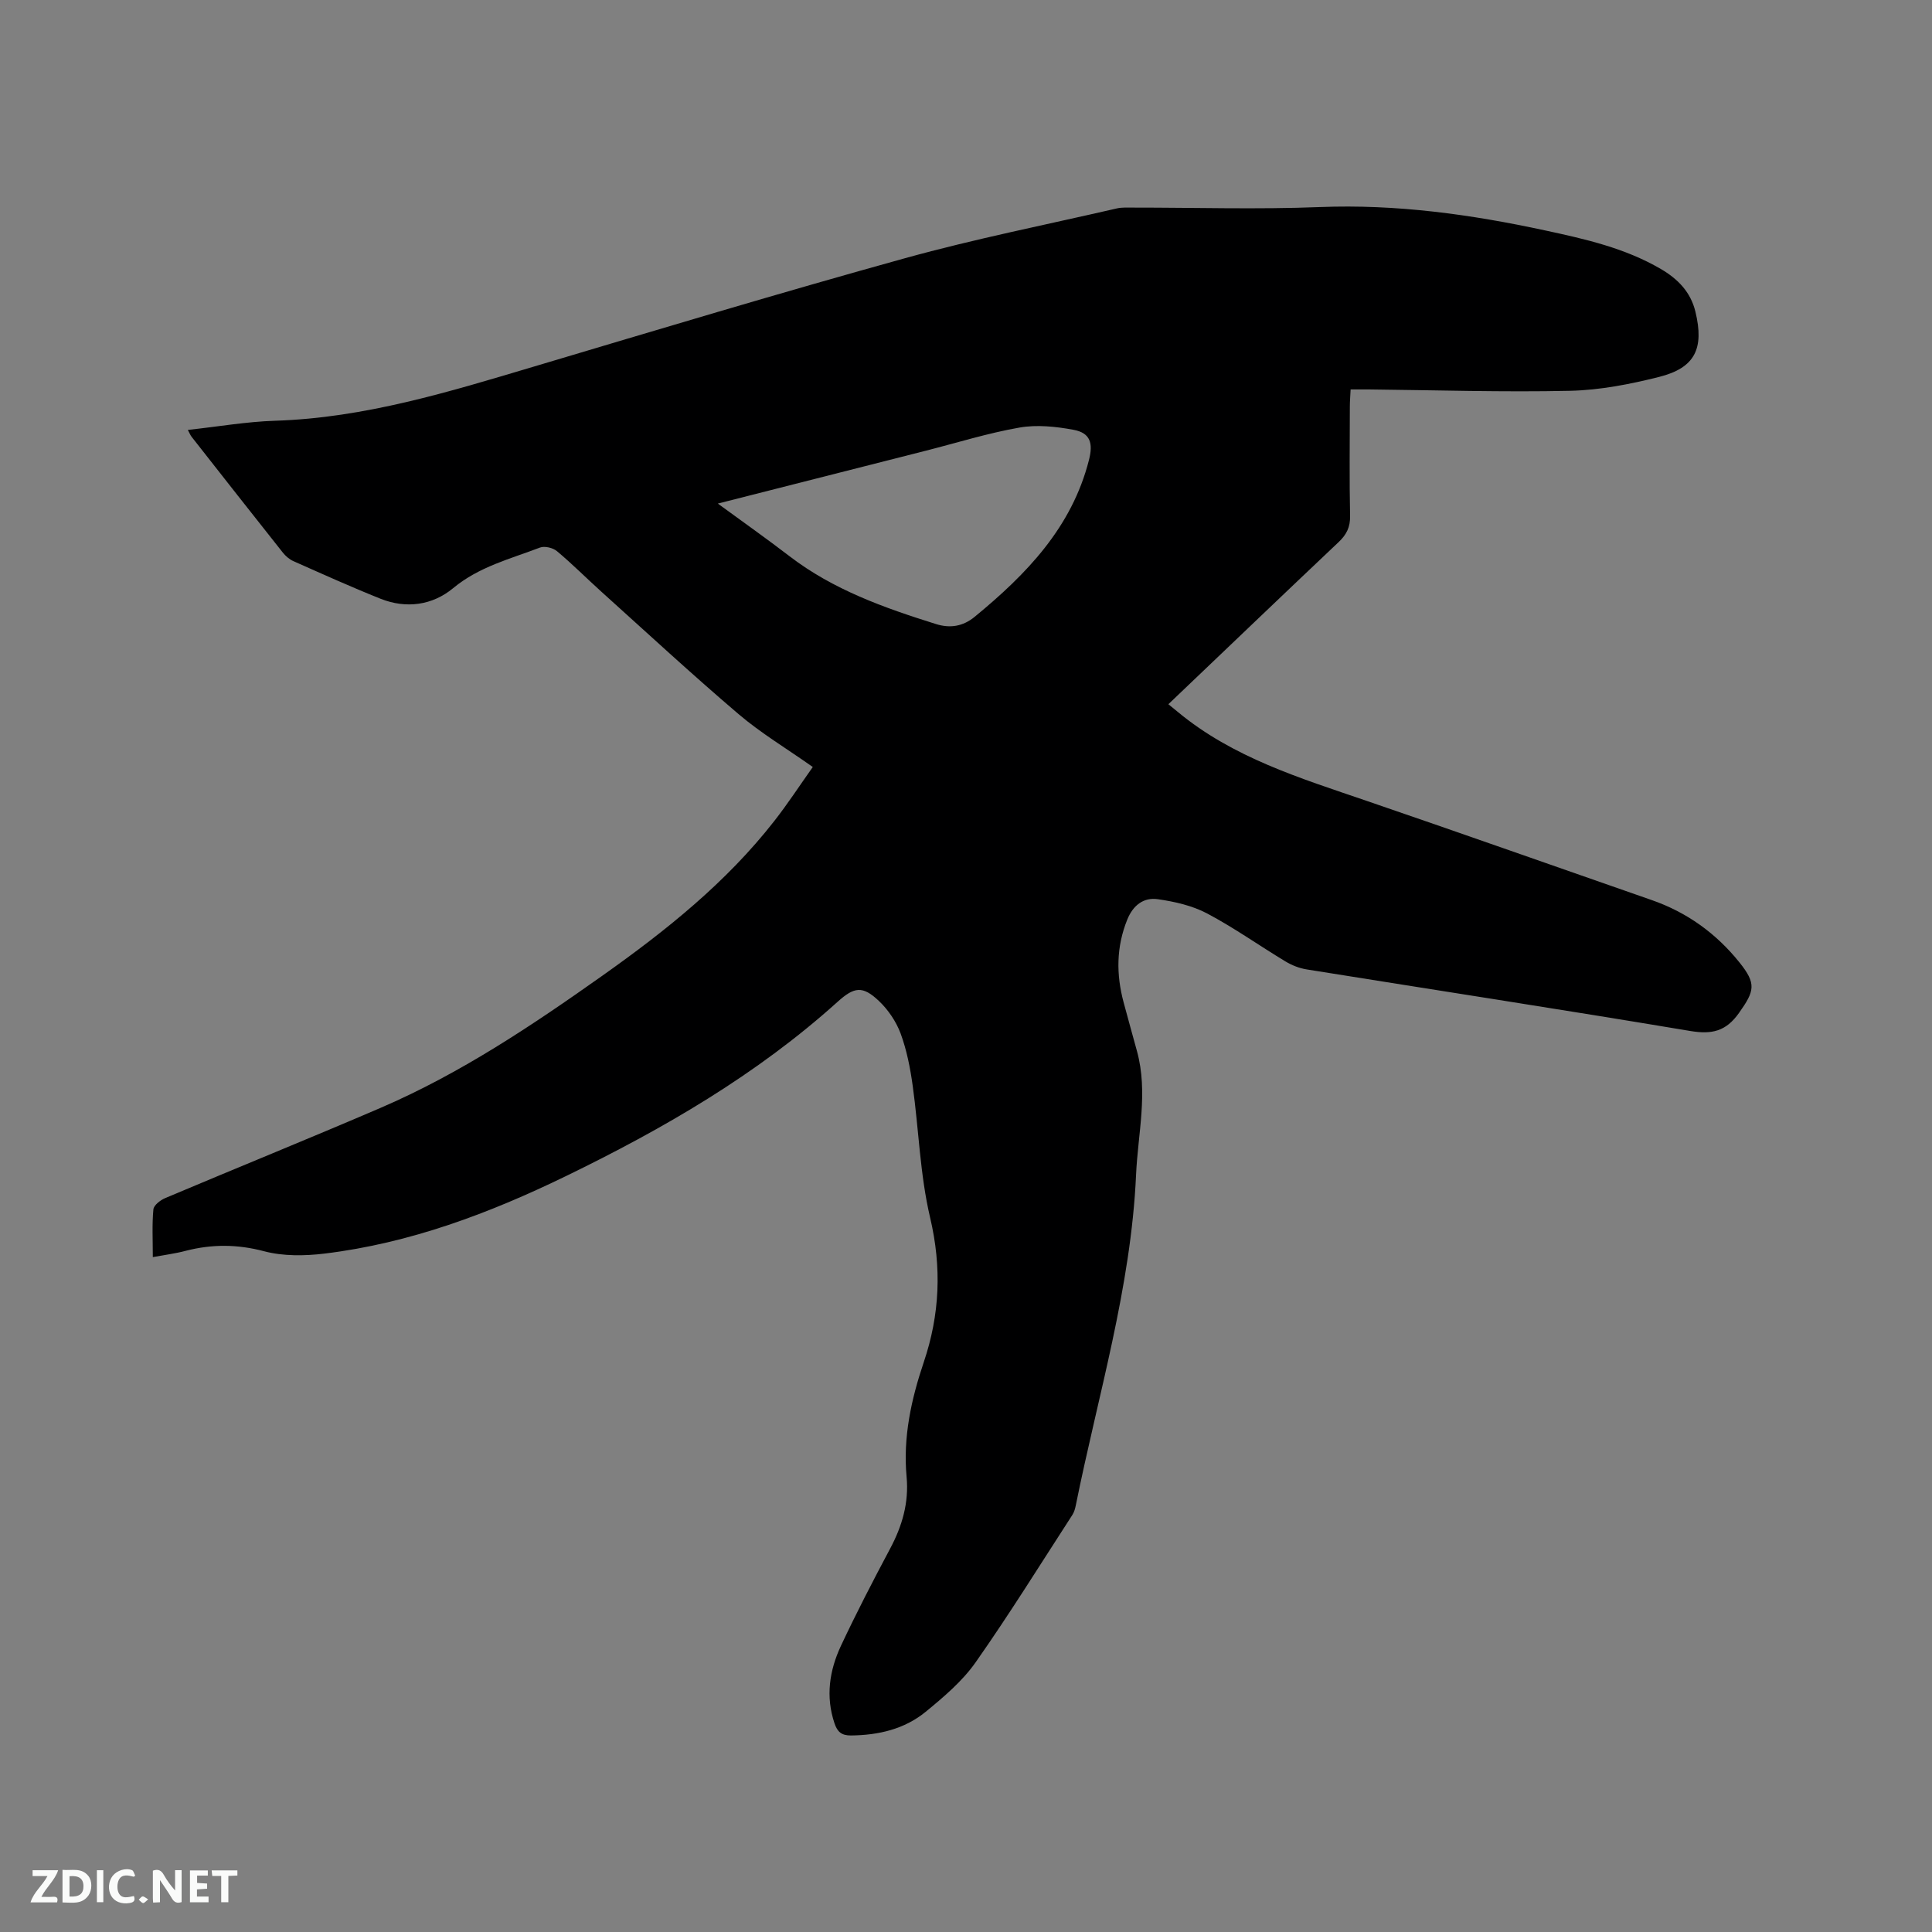 <svg enable-background="new 0 0 400 400" viewBox="0 0 400 400" xmlns="http://www.w3.org/2000/svg"><rect x="0" y="0" width="400" height="400" fill="#808080" stroke="none"/><path d="m31.64 260.27c0-3.58-.18-6.75.12-9.88.08-.87 1.45-1.92 2.45-2.34 14.82-6.26 29.74-12.3 44.52-18.65 16.54-7.11 31.42-17.08 46.05-27.44 13.1-9.28 25.6-19.26 35.56-32.02 2.78-3.56 5.26-7.36 7.94-11.14-5.41-3.82-10.73-7-15.38-10.96-9.66-8.23-18.99-16.87-28.43-25.37-3.07-2.77-5.99-5.71-9.16-8.36-.83-.7-2.56-1.11-3.52-.74-6.18 2.36-12.62 3.96-17.97 8.4-4.27 3.54-9.7 4.32-15.04 2.19-6.08-2.43-12.06-5.13-18.05-7.79-.83-.37-1.61-1.05-2.18-1.77-6.33-7.97-12.61-15.98-18.89-23.98-.25-.31-.39-.71-.77-1.41 6.2-.67 12.13-1.71 18.08-1.9 18.55-.59 36.03-5.99 53.59-11.22 25.56-7.62 51.11-15.31 76.81-22.43 14.48-4.01 29.26-6.94 43.91-10.32 1.01-.23 2.11-.15 3.17-.16 12.94-.01 25.89.4 38.81-.11 15.82-.62 31.23 1.51 46.61 4.83 8.32 1.79 16.53 3.64 23.97 7.98 3.53 2.06 6.19 4.76 7.18 8.86 1.84 7.63-.07 11.62-7.53 13.5-6.01 1.51-12.24 2.73-18.41 2.87-13.87.31-27.76-.14-41.65-.28-1.15-.01-2.31 0-3.8 0-.06 1.34-.16 2.46-.16 3.58-.01 7.53-.11 15.06.05 22.59.05 2.36-.75 3.91-2.41 5.47-11.71 11.07-23.34 22.22-35.21 33.53.7.58 1.32 1.07 1.92 1.57 11.44 9.5 25.35 13.72 39.07 18.42 19.73 6.75 39.39 13.7 59.08 20.56 7.3 2.54 13.34 6.9 18.15 12.89 3.57 4.44 3.15 5.93-.08 10.48-2.71 3.83-5.62 4.48-10.12 3.73-26.43-4.43-52.91-8.49-79.37-12.74-1.52-.24-3.07-.85-4.4-1.65-5.44-3.28-10.65-6.99-16.25-9.95-3.07-1.62-6.7-2.44-10.18-2.94-2.94-.43-5.13 1.25-6.33 4.22-2.29 5.66-2.31 11.35-.76 17.13.9 3.37 1.85 6.74 2.77 10.11 2.34 8.55.19 17.07-.19 25.6-1.05 23.35-7.88 45.64-12.46 68.35-.14.71-.34 1.47-.73 2.07-6.62 10.21-13.04 20.57-20.03 30.52-2.75 3.91-6.6 7.17-10.34 10.24-4.4 3.6-9.77 4.84-15.46 4.9-1.98.02-2.83-.78-3.41-2.5-1.88-5.57-1.06-10.96 1.33-16.07 3.19-6.8 6.65-13.48 10.18-20.11 2.5-4.69 3.91-9.5 3.41-14.88-.76-8.17.96-16.03 3.55-23.71 3.34-9.88 3.75-19.64 1.32-29.95-2.1-8.9-2.34-18.22-3.61-27.33-.51-3.65-1.23-7.35-2.5-10.79-.92-2.48-2.58-4.92-4.5-6.74-3.37-3.19-5.1-2.92-8.54.18-16.77 15.12-36.08 26.29-56.25 36.09-15.89 7.72-32.31 13.9-49.97 16.04-4.11.5-8.57.56-12.51-.48-5.54-1.47-10.78-1.49-16.21-.1-2.12.57-4.3.84-6.84 1.31zm116.98-156.01c5.31 3.88 10.14 7.29 14.83 10.89 9.07 6.96 19.6 10.69 30.32 14.05 2.93.92 5.6.5 8.03-1.5 10.69-8.79 20.1-18.47 23.66-32.47.89-3.48.28-5.59-3.18-6.24-3.65-.68-7.59-1.1-11.19-.47-6.54 1.14-12.94 3.15-19.39 4.79-14.13 3.6-28.27 7.19-43.08 10.95z" fill="#000001"/><g fill="#fafbfa"><path d="m37.59 393.81c-.92.31-1.52.05-2-.78-.7-1.2-1.52-2.34-2.47-3.78v4.59c-.55.03-.95.05-1.41.07-.03-.37-.06-.64-.06-.91 0-1.91 0-3.81 0-5.7 1.13-.41 1.77-.03 2.29.91.62 1.11 1.38 2.14 2.31 3.19v-4.2h1.35v6.61z"/><path d="m12.94 393.88v-6.75c1.9.19 3.93-.54 5.37 1.29.8 1.01.78 2.88.03 3.97-1.37 1.97-3.4 1.51-5.4 1.49m1.45-1.22c2.04.12 2.92-.58 2.89-2.21-.03-1.51-.98-2.19-2.89-2z"/><path d="m11.81 393.87h-5.49c.68-2.18 2.47-3.48 3.51-5.45h-3.08v-1.21h5.29c-.71 2.13-2.44 3.48-3.47 5.51.86 0 1.63.04 2.39-.01.79-.05 1.14.21.85 1.16"/><path d="m39.33 393.86v-6.61h3.7v1.07h-2.22v1.52c.68.04 1.34.09 2.07.13v1.07c-.72.05-1.38.09-2.1.14v1.48h2.4v1.19h-3.85z"/><path d="m27.71 388.56c-1.15-.3-2.46-.61-3.1.64-.37.73-.41 1.93-.06 2.67.63 1.35 1.99.93 3.17.68.35.94-.01 1.32-.93 1.46-1.62.25-3.05-.27-3.76-1.48-.73-1.24-.6-3.03.31-4.17.88-1.11 2.71-1.7 4-1.16.32.13.44.74.65 1.12-.1.08-.19.16-.28.24"/><path d="m49.15 387.24v1.07c-.59.02-1.17.05-1.87.08v5.44h-1.48v-5.44h-1.85c-.05-.4-.08-.73-.13-1.15z"/><path d="m20.06 387.21h1.33v6.62h-1.33z"/><path d="m30.68 393.25c-.49.38-.8.79-1.05.76-.32-.05-.6-.45-.9-.7.26-.24.51-.64.8-.67.29-.04.62.3 1.15.61"/></g></svg>